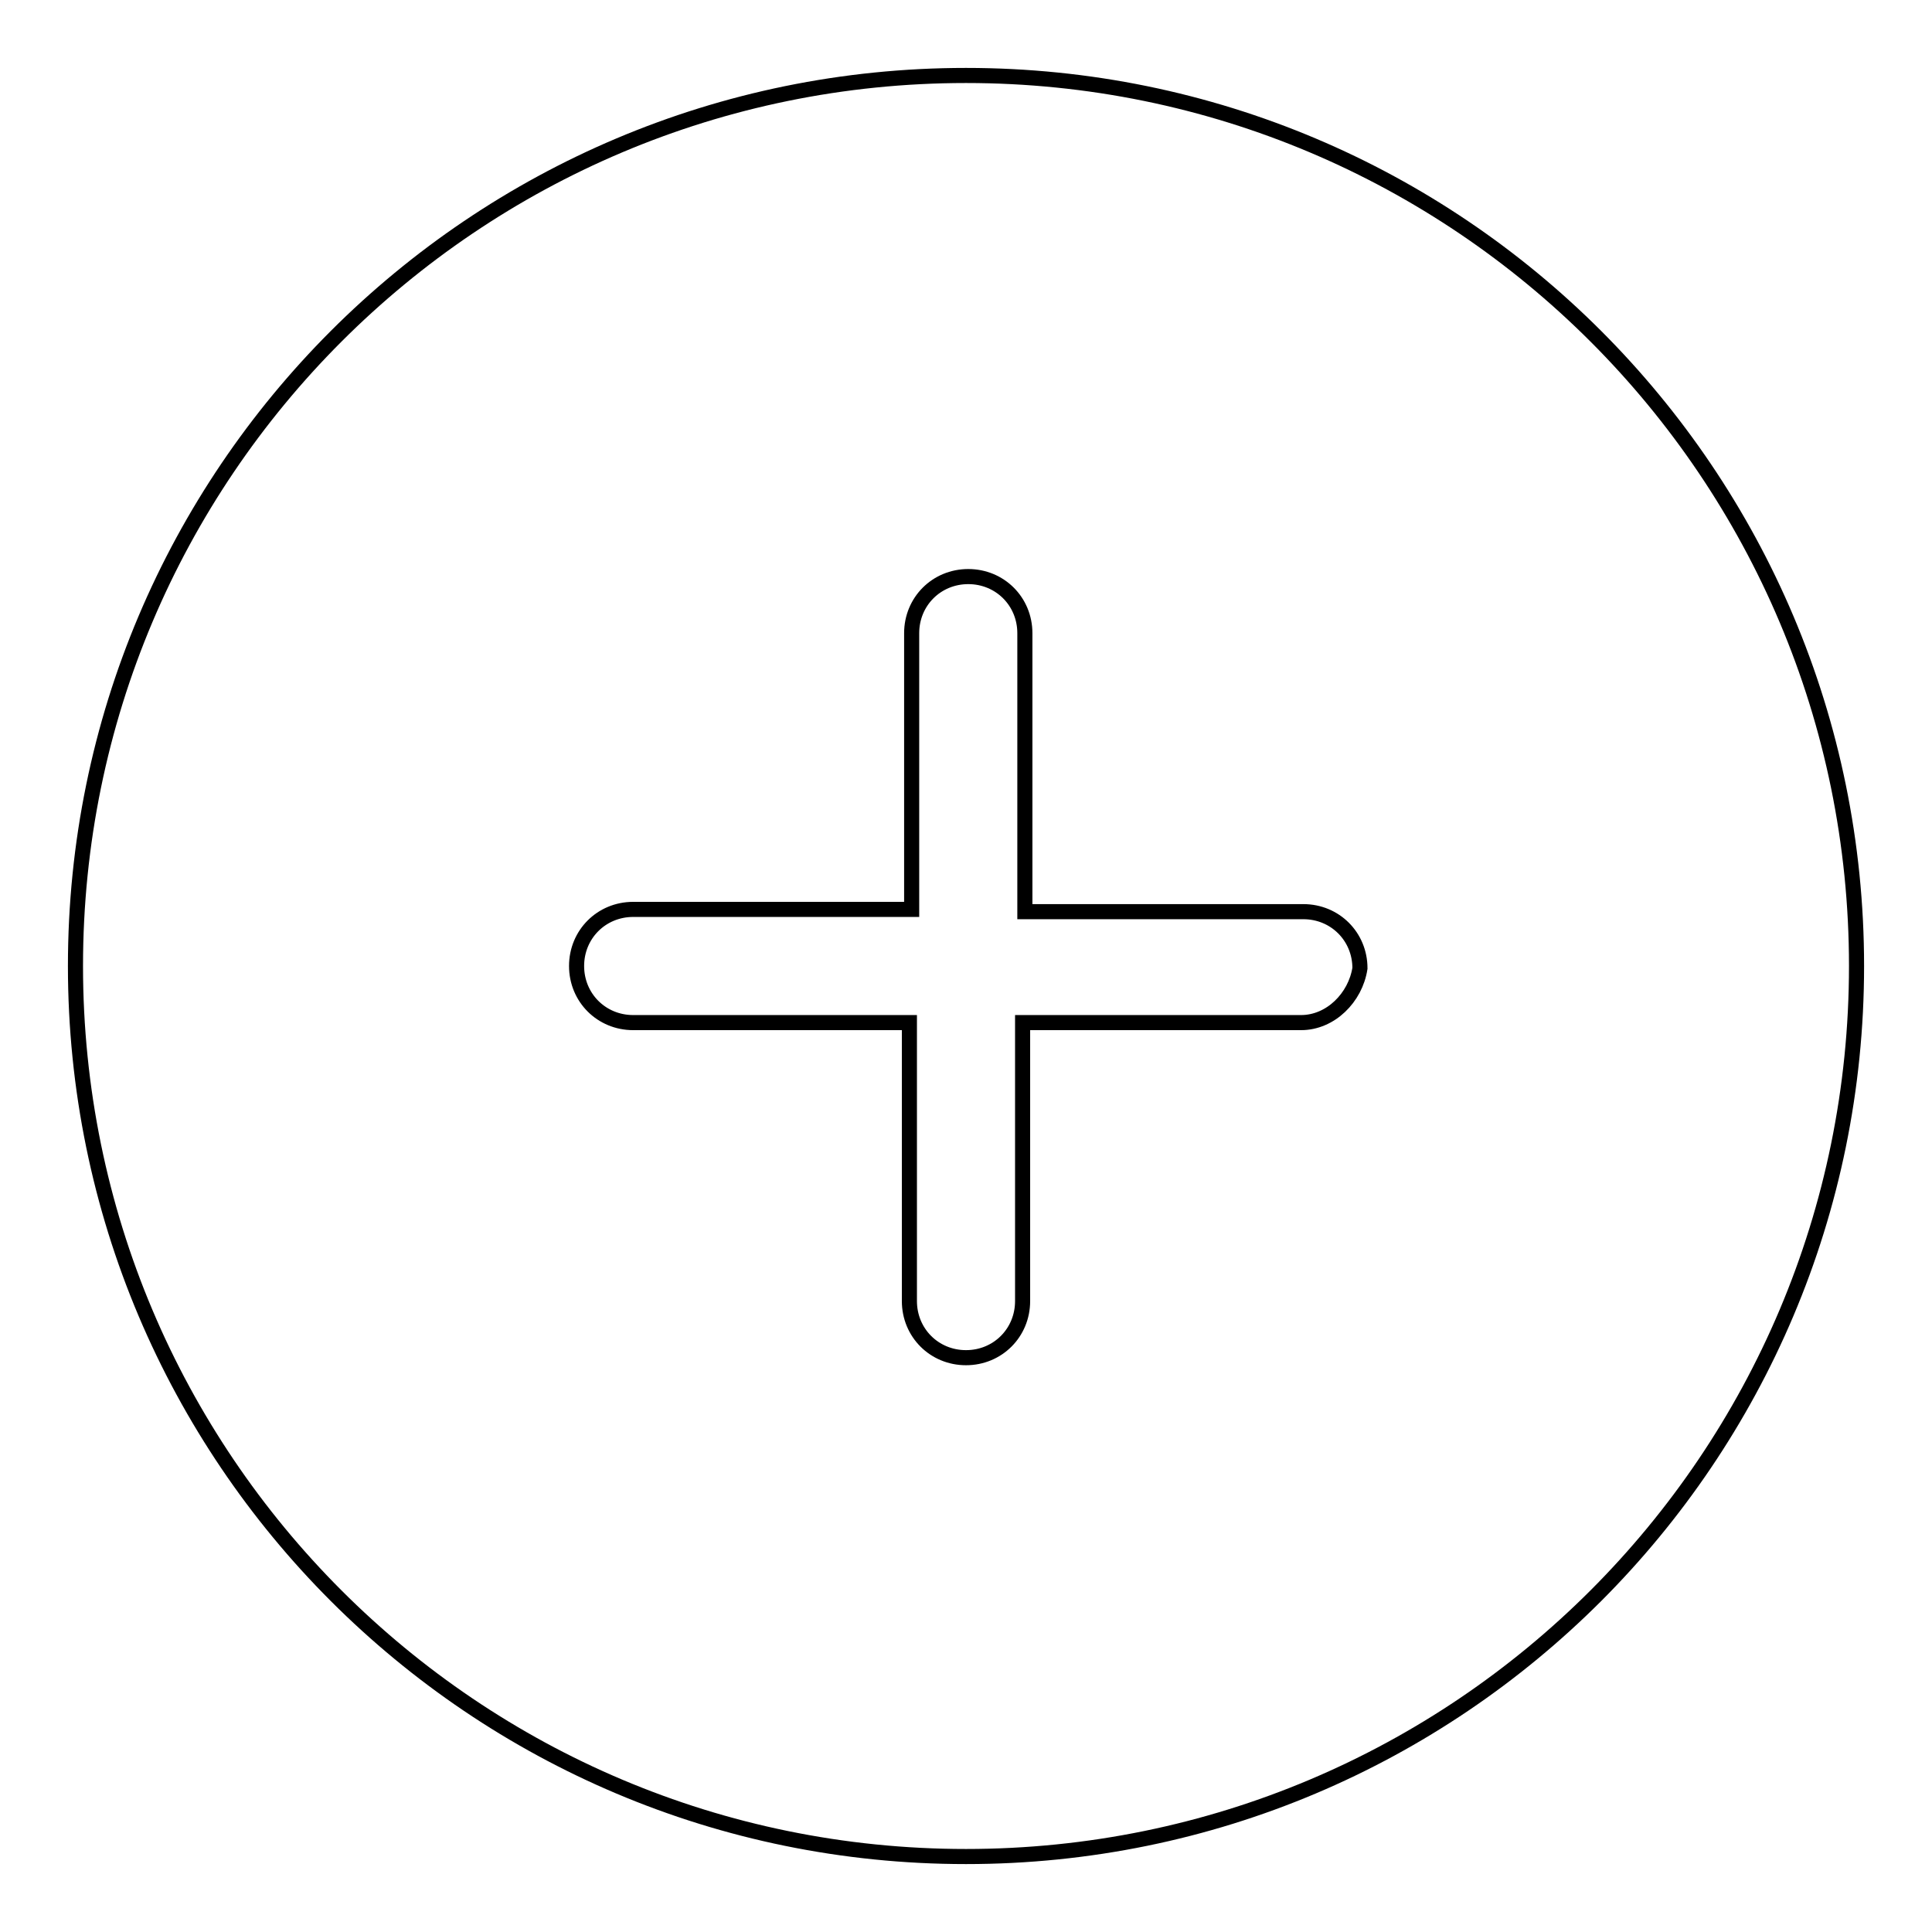 <?xml version="1.0" encoding="utf-8"?>
<!-- Svg Vector Icons : http://www.onlinewebfonts.com/icon -->
<!DOCTYPE svg PUBLIC "-//W3C//DTD SVG 1.1//EN" "http://www.w3.org/Graphics/SVG/1.1/DTD/svg11.dtd">
<svg version="1.1" xmlns="http://www.w3.org/2000/svg" xmlns:xlink="http://www.w3.org/1999/xlink" x="0px" y="0px" viewBox="0 0 256 256" enable-background="new 0 0 256 256" xml:space="preserve">
<g> <path stroke-width="2" fill-opacity="0" stroke="#000000"  d="M128,10C62.8,10,10,62.8,10,128s52.8,118,118,118s118-52.8,118-118S193.2,10,128,10z M172.4,135.5h-36.9 v36.9c0,4.2-3.3,7.5-7.5,7.5c-4.2,0-7.5-3.3-7.5-7.5v-36.9H83.9c-4.2,0-7.5-3.3-7.5-7.5c0-4.2,3.3-7.5,7.5-7.5h36.9V83.9 c0-4.2,3.3-7.5,7.5-7.5s7.5,3.3,7.5,7.5v36.9h36.9c4.2,0,7.5,3.3,7.5,7.5C179.6,132.2,176.3,135.5,172.4,135.5L172.4,135.5z"/></g>
</svg>